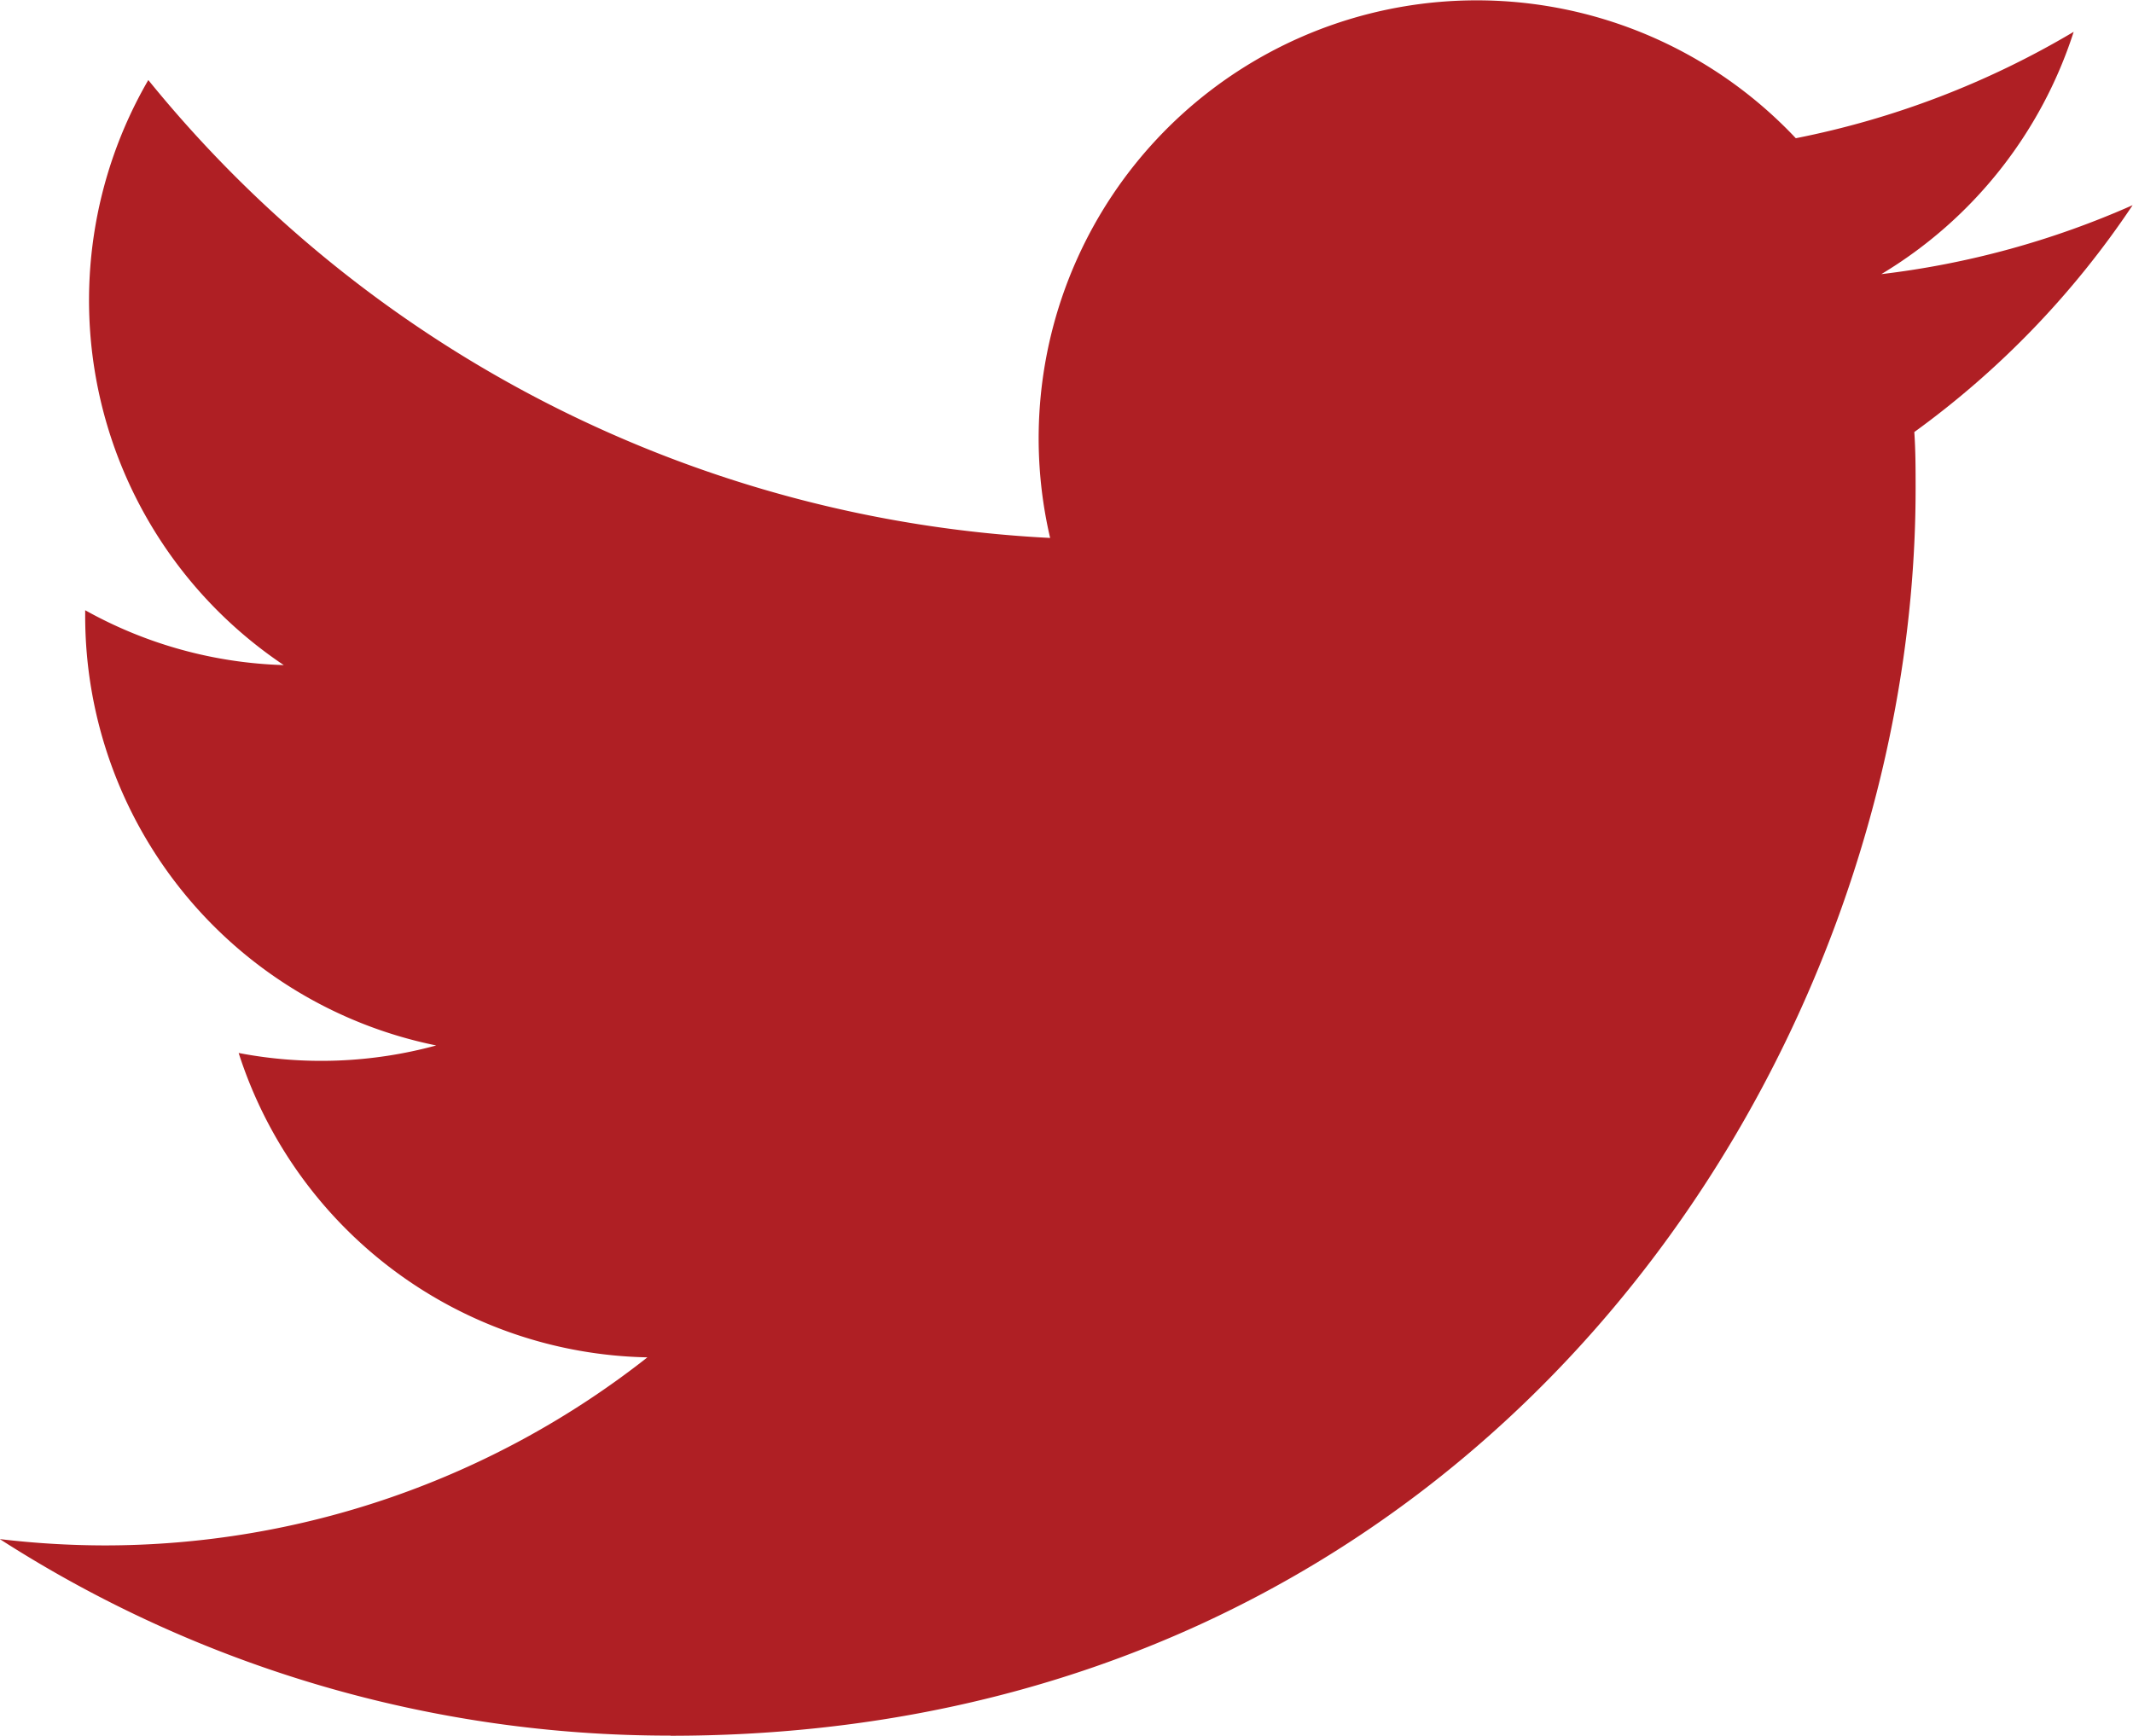 <svg xmlns="http://www.w3.org/2000/svg" width="58.969" height="48" viewBox="0 0 58.969 48"><defs><style>.cls-1{fill:#af1f24;fill-rule:evenodd}</style></defs><path id="twi" class="cls-1" d="M252.82 684.994c22.25 0 34.42-18.467 34.42-34.481 0-.525 0-1.047-.036-1.567a24.609 24.609 0 0 0 6.036-6.273 24.119 24.119 0 0 1-6.948 1.907 12.161 12.161 0 0 0 5.318-6.7 24.235 24.235 0 0 1-7.682 2.942 12.111 12.111 0 0 0-20.615 11.052 34.325 34.325 0 0 1-24.932-12.661 12.14 12.14 0 0 0 3.745 16.177 11.979 11.979 0 0 1-5.49-1.517v.154a12.118 12.118 0 0 0 9.705 11.88 12.075 12.075 0 0 1-5.462.208 12.115 12.115 0 0 0 11.3 8.416 24.255 24.255 0 0 1-15.024 5.2 24.763 24.763 0 0 1-2.88-.175 34.208 34.208 0 0 0 18.543 5.434" transform="translate(-234.281 -637)"/></svg>